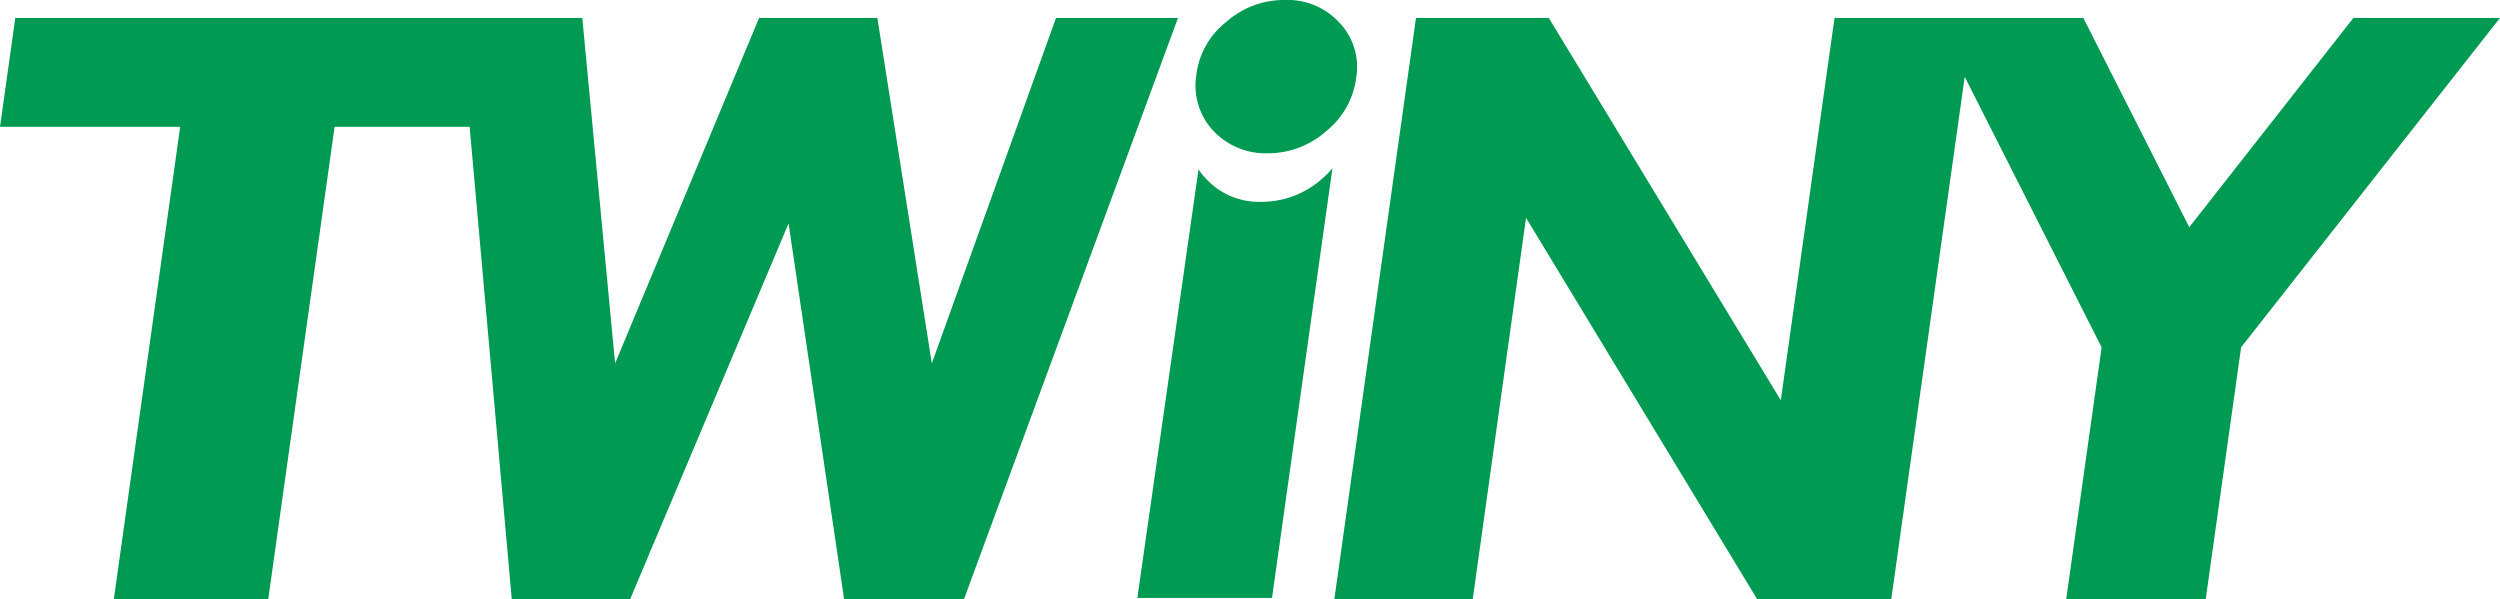 <svg id="ツイニー" xmlns="http://www.w3.org/2000/svg" viewBox="0 0 67.02 16.07"><defs><style>.cls-1{fill:#009a53;}</style></defs><polygon class="cls-1" points="28.31 0.48 24.98 9.74 23.52 0.48 20.35 0.48 16.49 9.74 15.61 0.48 0.41 0.48 0 3.4 4.83 3.4 3.05 16.07 7.19 16.07 8.97 3.4 12.59 3.4 13.72 16.07 16.89 16.07 21.14 5.99 22.63 16.07 25.84 16.07 31.58 0.48 28.31 0.48"/><polygon class="cls-1" points="63.09 0.48 58.69 6.09 55.85 0.48 49.18 0.48 47.74 10.73 41.52 0.48 37.96 0.48 35.77 16.07 39.48 16.07 40.91 5.84 47.11 16.07 50.7 16.07 52.67 2.06 56.34 9.31 55.39 16.07 59.13 16.07 60.08 9.31 67.02 0.48 63.09 0.48"/><path class="cls-1" d="M157.4,16.79a2.43,2.43,0,0,1-1.59.59,1.92,1.92,0,0,1-1.48-.61,1.71,1.71,0,0,1-.21-.26h0L152.48,28h3.61l1.62-11.52h0A2.46,2.46,0,0,1,157.4,16.79Zm.49-4.22a1.88,1.88,0,0,0-1.45-.6,2.34,2.34,0,0,0-1.58.59,2.13,2.13,0,0,0-.8,1.43,1.78,1.78,0,0,0,.45,1.48,1.93,1.93,0,0,0,1.47.61,2.36,2.36,0,0,0,1.57-.6,2.19,2.19,0,0,0,.8-1.45A1.72,1.72,0,0,0,157.89,12.57Z" transform="translate(-121.99 -11.97)"/></svg>